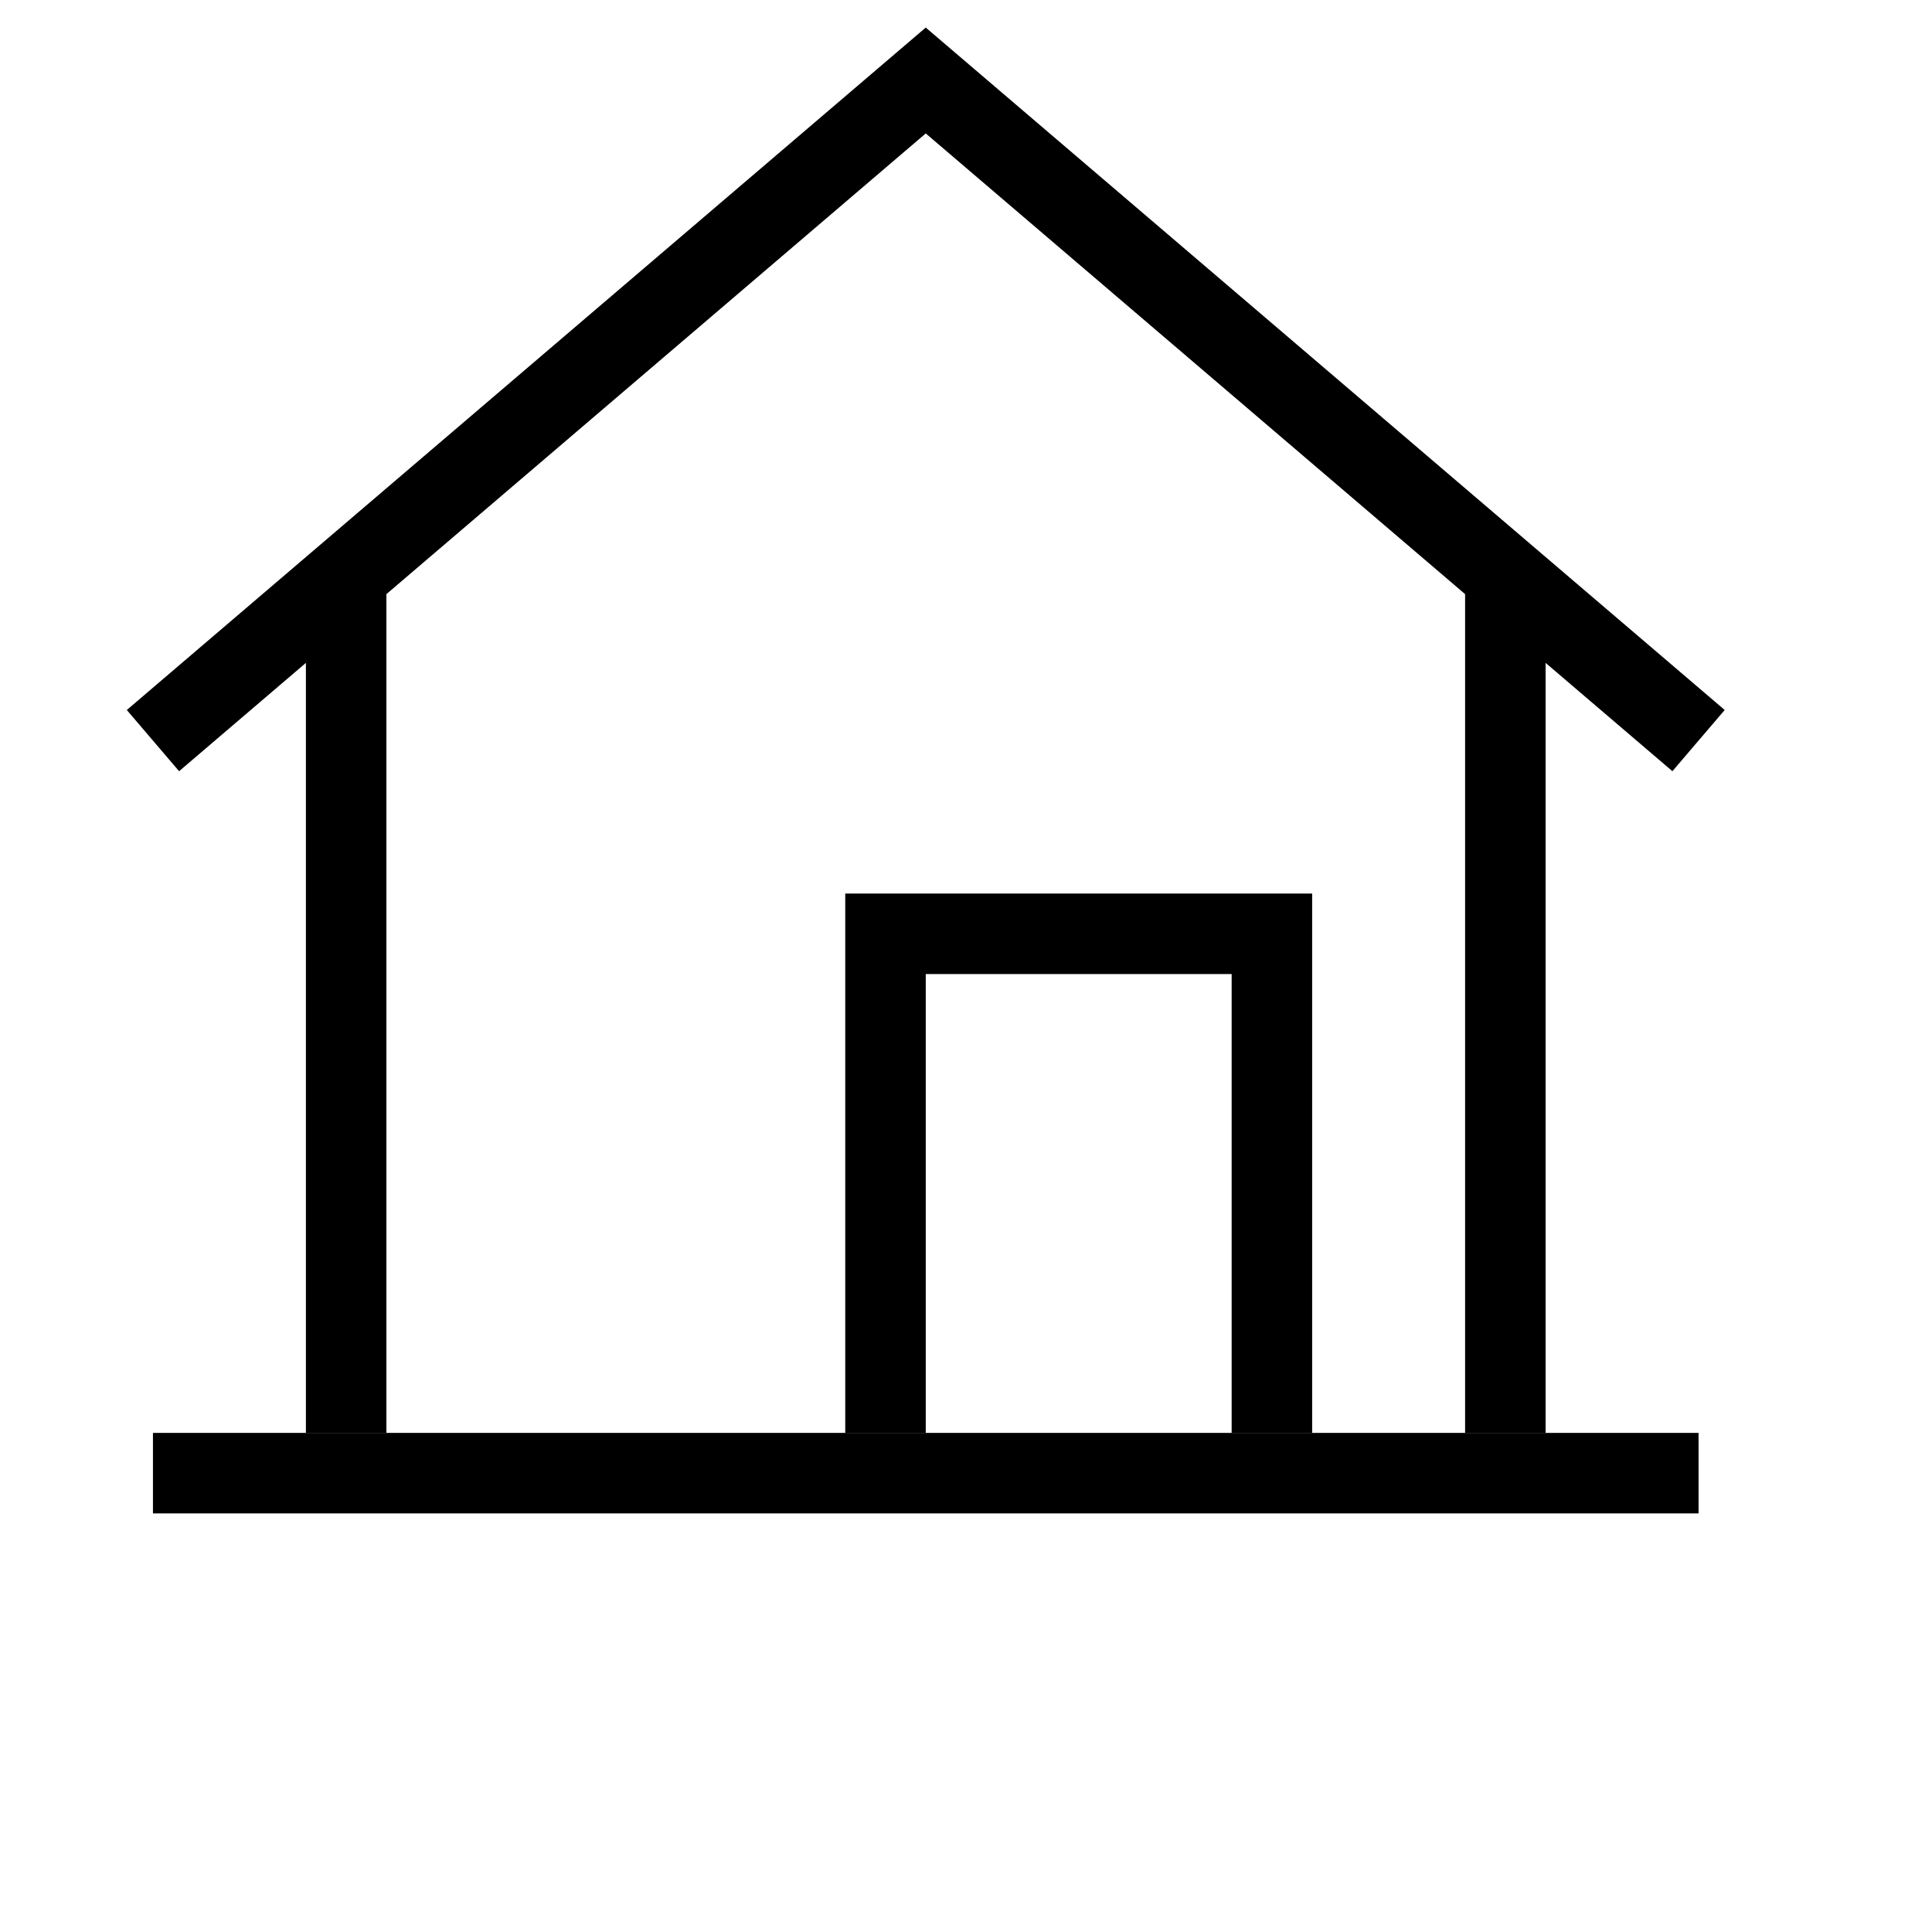 <svg enable-background="new 0 0 24 24" viewBox="0 0 24 24" xmlns="http://www.w3.org/2000/svg"><g fill="none" stroke="#000" stroke-miterlimit="10"><path d="m1.9 18.3h19.2"/><path d="m4.3 7.2v10.6"/><path d="m18.7 17.8v-10.6"/><path d="m15.8 17.8v-6.2h-4.8v6.2"/><path d="m1.9 9.2 9.6-8.2 9.6 8.2"/></g></svg>
